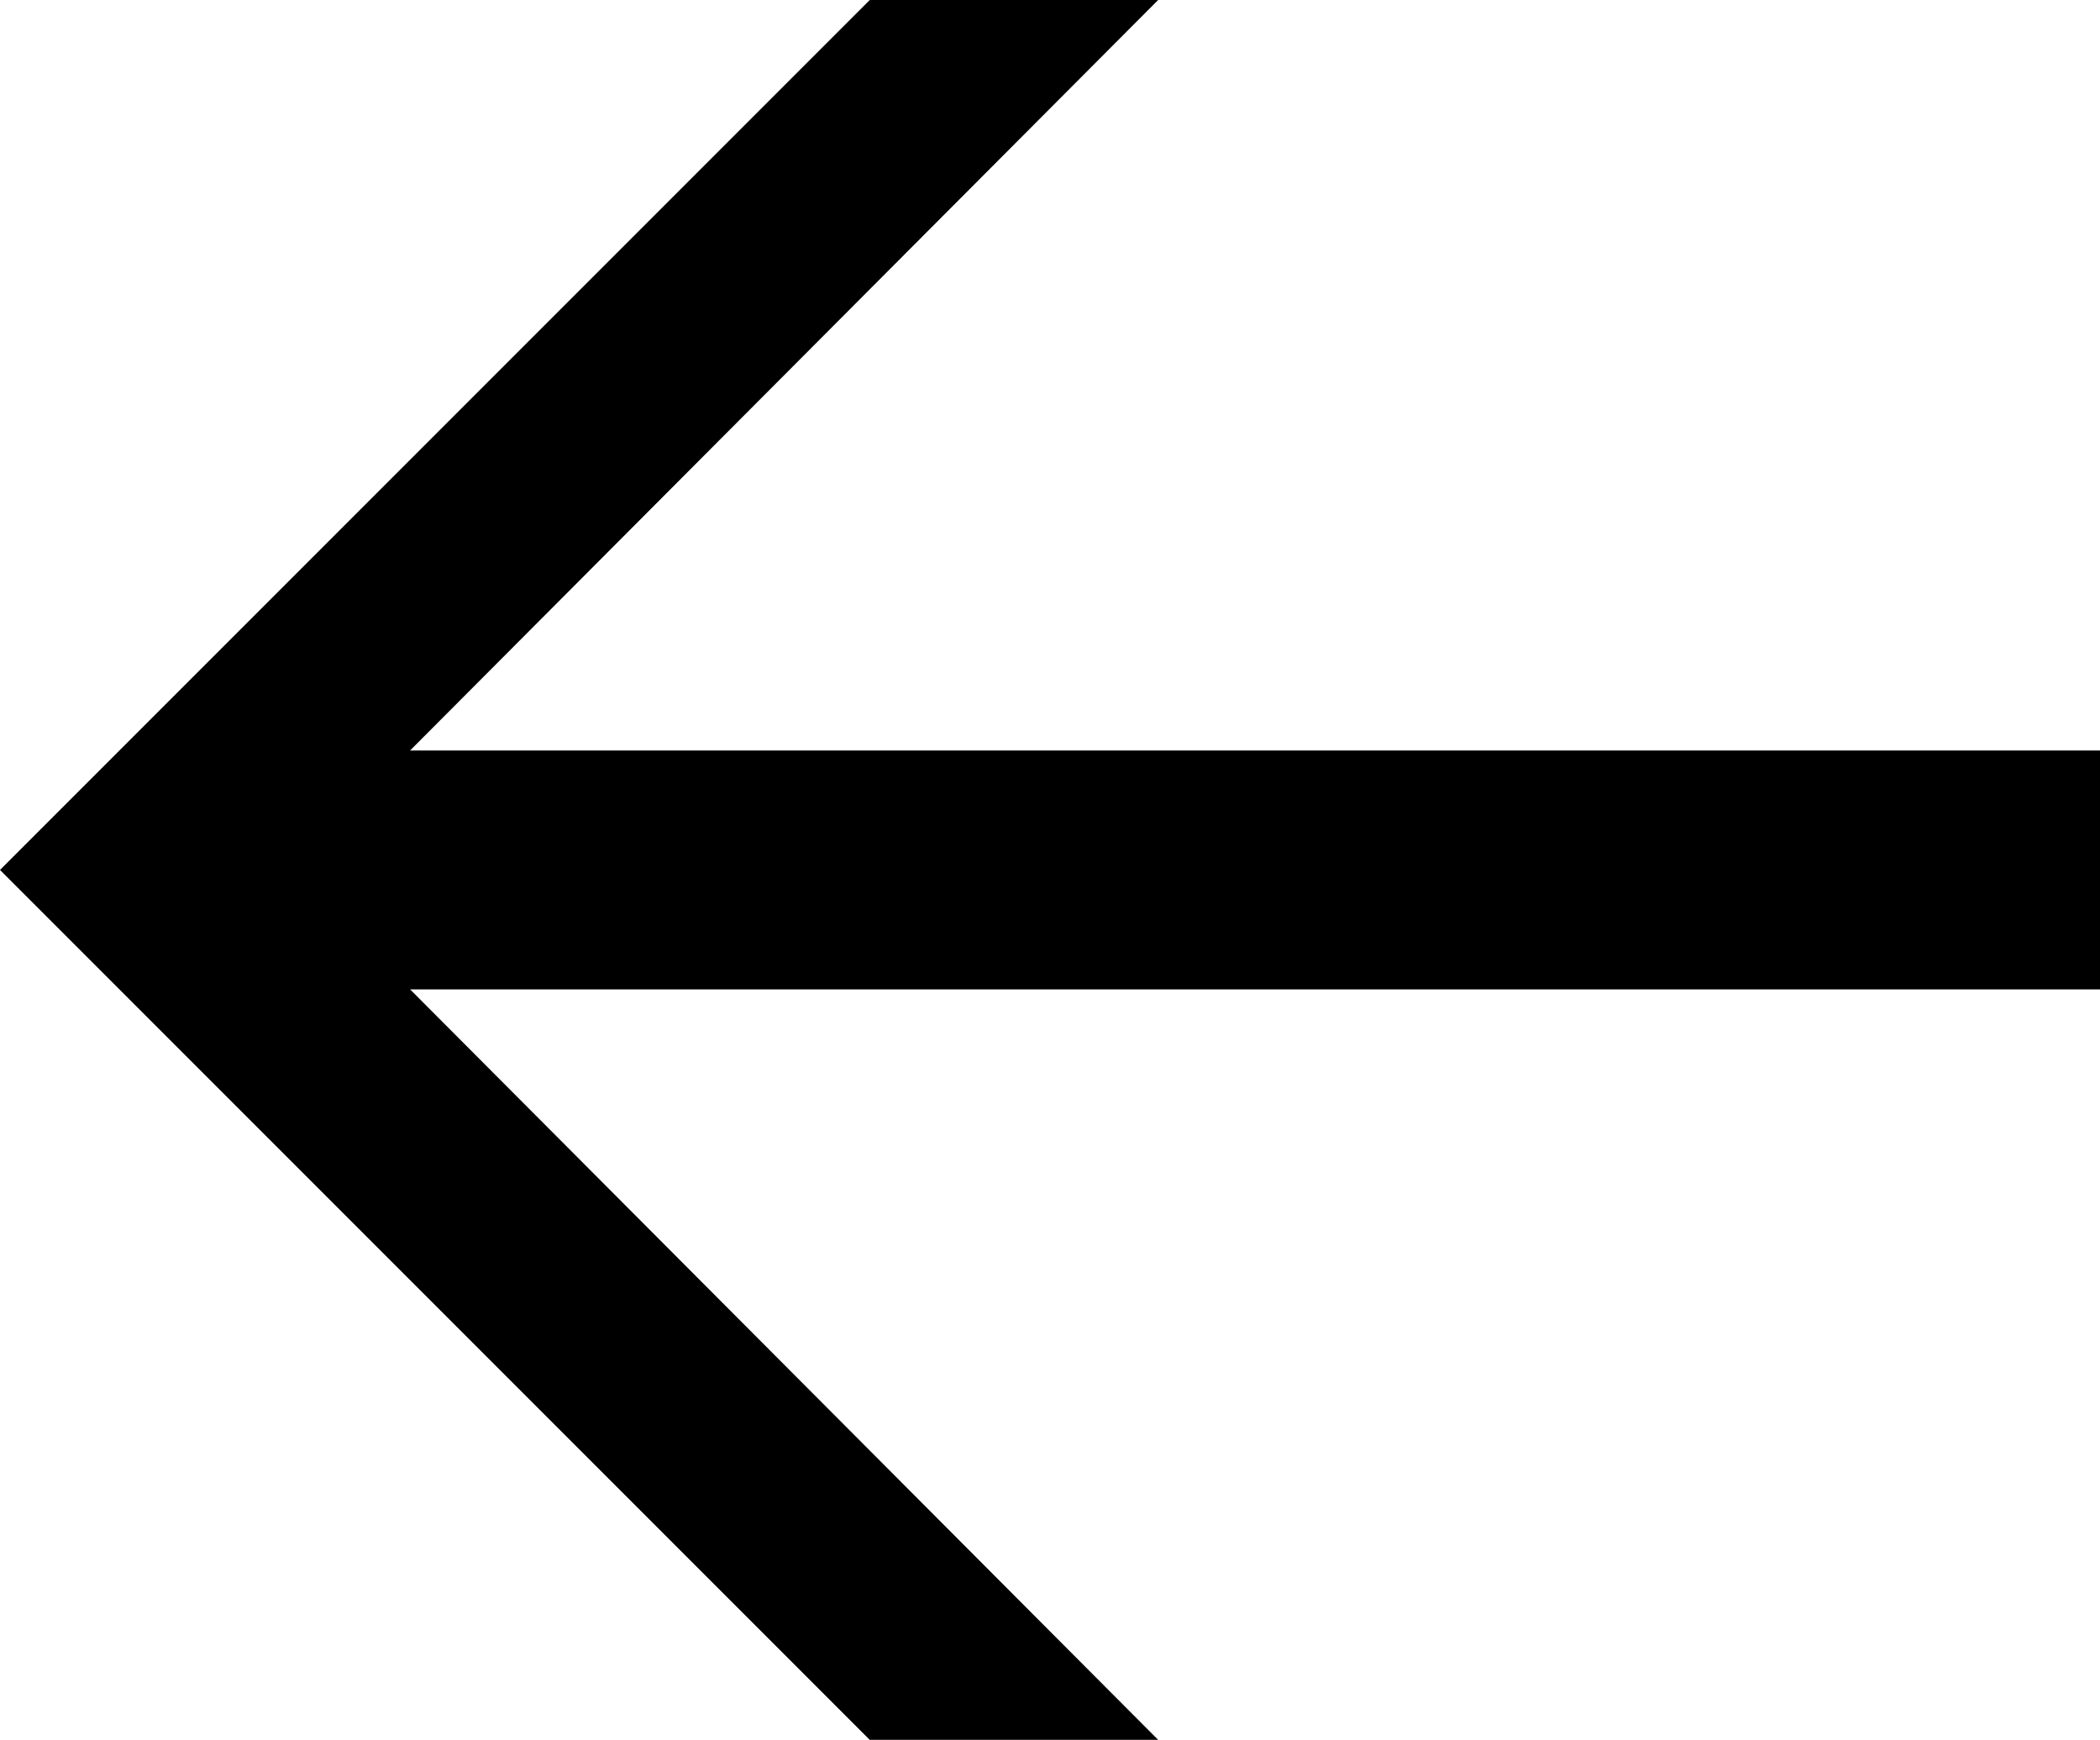 <?xml version="1.0" encoding="utf-8"?>
<!-- Generator: Adobe Illustrator 22.1.0, SVG Export Plug-In . SVG Version: 6.00 Build 0)  -->
<svg version="1.1" id="Layer_1" xmlns="http://www.w3.org/2000/svg" xmlns:xlink="http://www.w3.org/1999/xlink" x="0px" y="0px"
	 viewBox="0 0 93.2 77.2" style="enable-background:new 0 0 93.2 77.2;" xml:space="preserve">
<polygon points="18.2,33.3 51.4,0 38.6,0 0,38.6 0,38.6 0,38.6 38.6,77.2 51.4,77.2 18.2,43.9 93.2,43.9 93.2,33.3 "/>
</svg>
